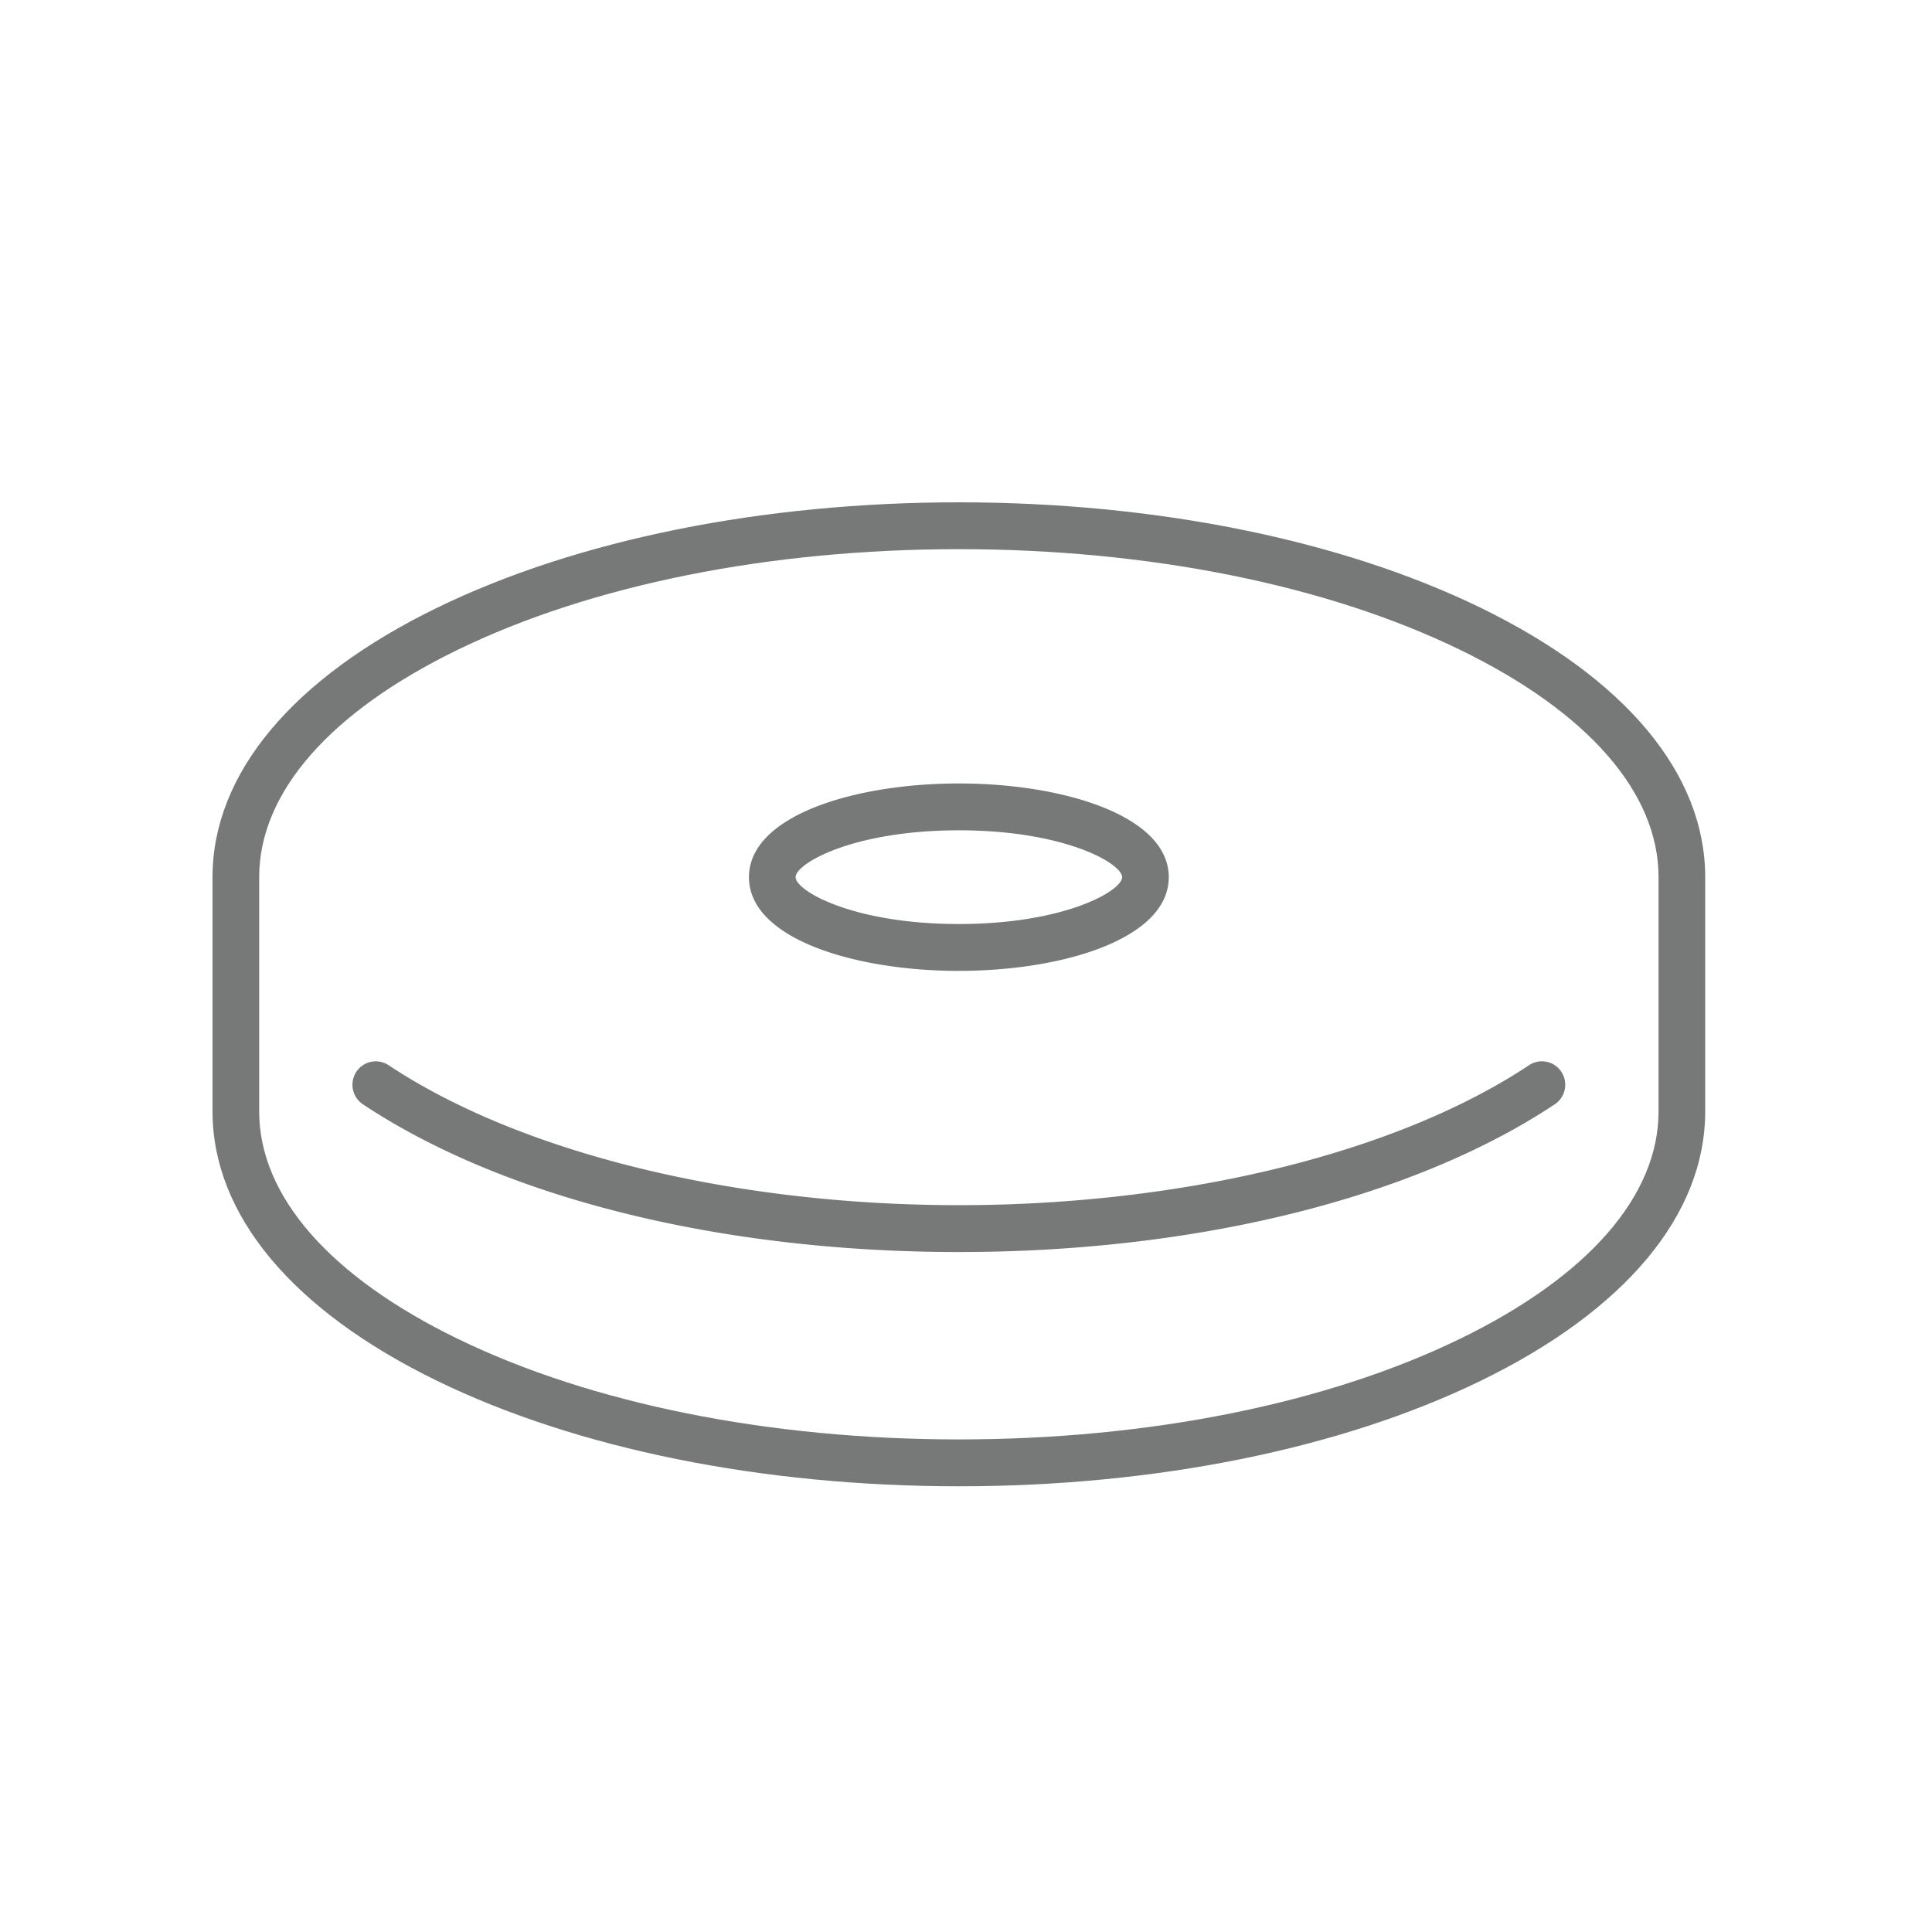 <svg width="100" height="100" viewBox="0 0 100 100" fill="none" xmlns="http://www.w3.org/2000/svg"><mask id="mask0_158_2640" style="mask-type:alpha" maskUnits="userSpaceOnUse" x="0" y="0" width="100" height="100"><path fill="#D9D9D9" d="M0 0h100v100H0z"/></mask><g mask="url(#mask0_158_2640)" fill="#777878"><path d="M49.63 76.93c-10.175 0-19.758-1.936-26.987-5.449C15.135 67.831 11 62.877 11 57.528V45.402c0-5.35 4.136-10.304 11.643-13.954C29.872 27.935 39.455 26 49.63 26c10.175 0 19.759 1.935 26.988 5.448 7.507 3.648 11.643 8.604 11.643 13.954v12.126c0 5.35-4.136 10.304-11.643 13.953-7.23 3.514-16.813 5.449-26.988 5.449zm0-48.505c-9.818 0-19.029 1.849-25.935 5.206-6.63 3.222-10.28 7.402-10.28 11.77v12.127c0 4.369 3.65 8.549 10.28 11.77 6.907 3.358 16.117 5.206 25.935 5.206 9.818 0 19.03-1.848 25.936-5.205 6.63-3.222 10.28-7.402 10.28-11.771V45.402c0-4.37-3.65-8.55-10.28-11.771-6.907-3.357-16.118-5.206-25.936-5.206z"/><path d="M49.63 64.805c-12.288 0-23.53-2.788-30.847-7.647a1.217 1.217 0 01-.34-1.68 1.205 1.205 0 011.672-.343c6.83 4.537 17.861 7.244 29.514 7.244 11.653 0 22.685-2.707 29.514-7.244a1.203 1.203 0 011.673.343 1.216 1.216 0 01-.341 1.68c-7.316 4.86-18.558 7.647-30.846 7.647zm0-14.552c-5.4 0-10.864-1.667-10.864-4.85 0-3.185 5.465-4.851 10.864-4.851 5.4 0 10.865 1.666 10.865 4.85 0 3.184-5.465 4.85-10.865 4.85zm0-7.276c-5.489 0-8.45 1.722-8.45 2.425 0 .703 2.961 2.425 8.45 2.425 5.49 0 8.45-1.721 8.45-2.425 0-.703-2.96-2.425-8.45-2.425z"/></g></svg>